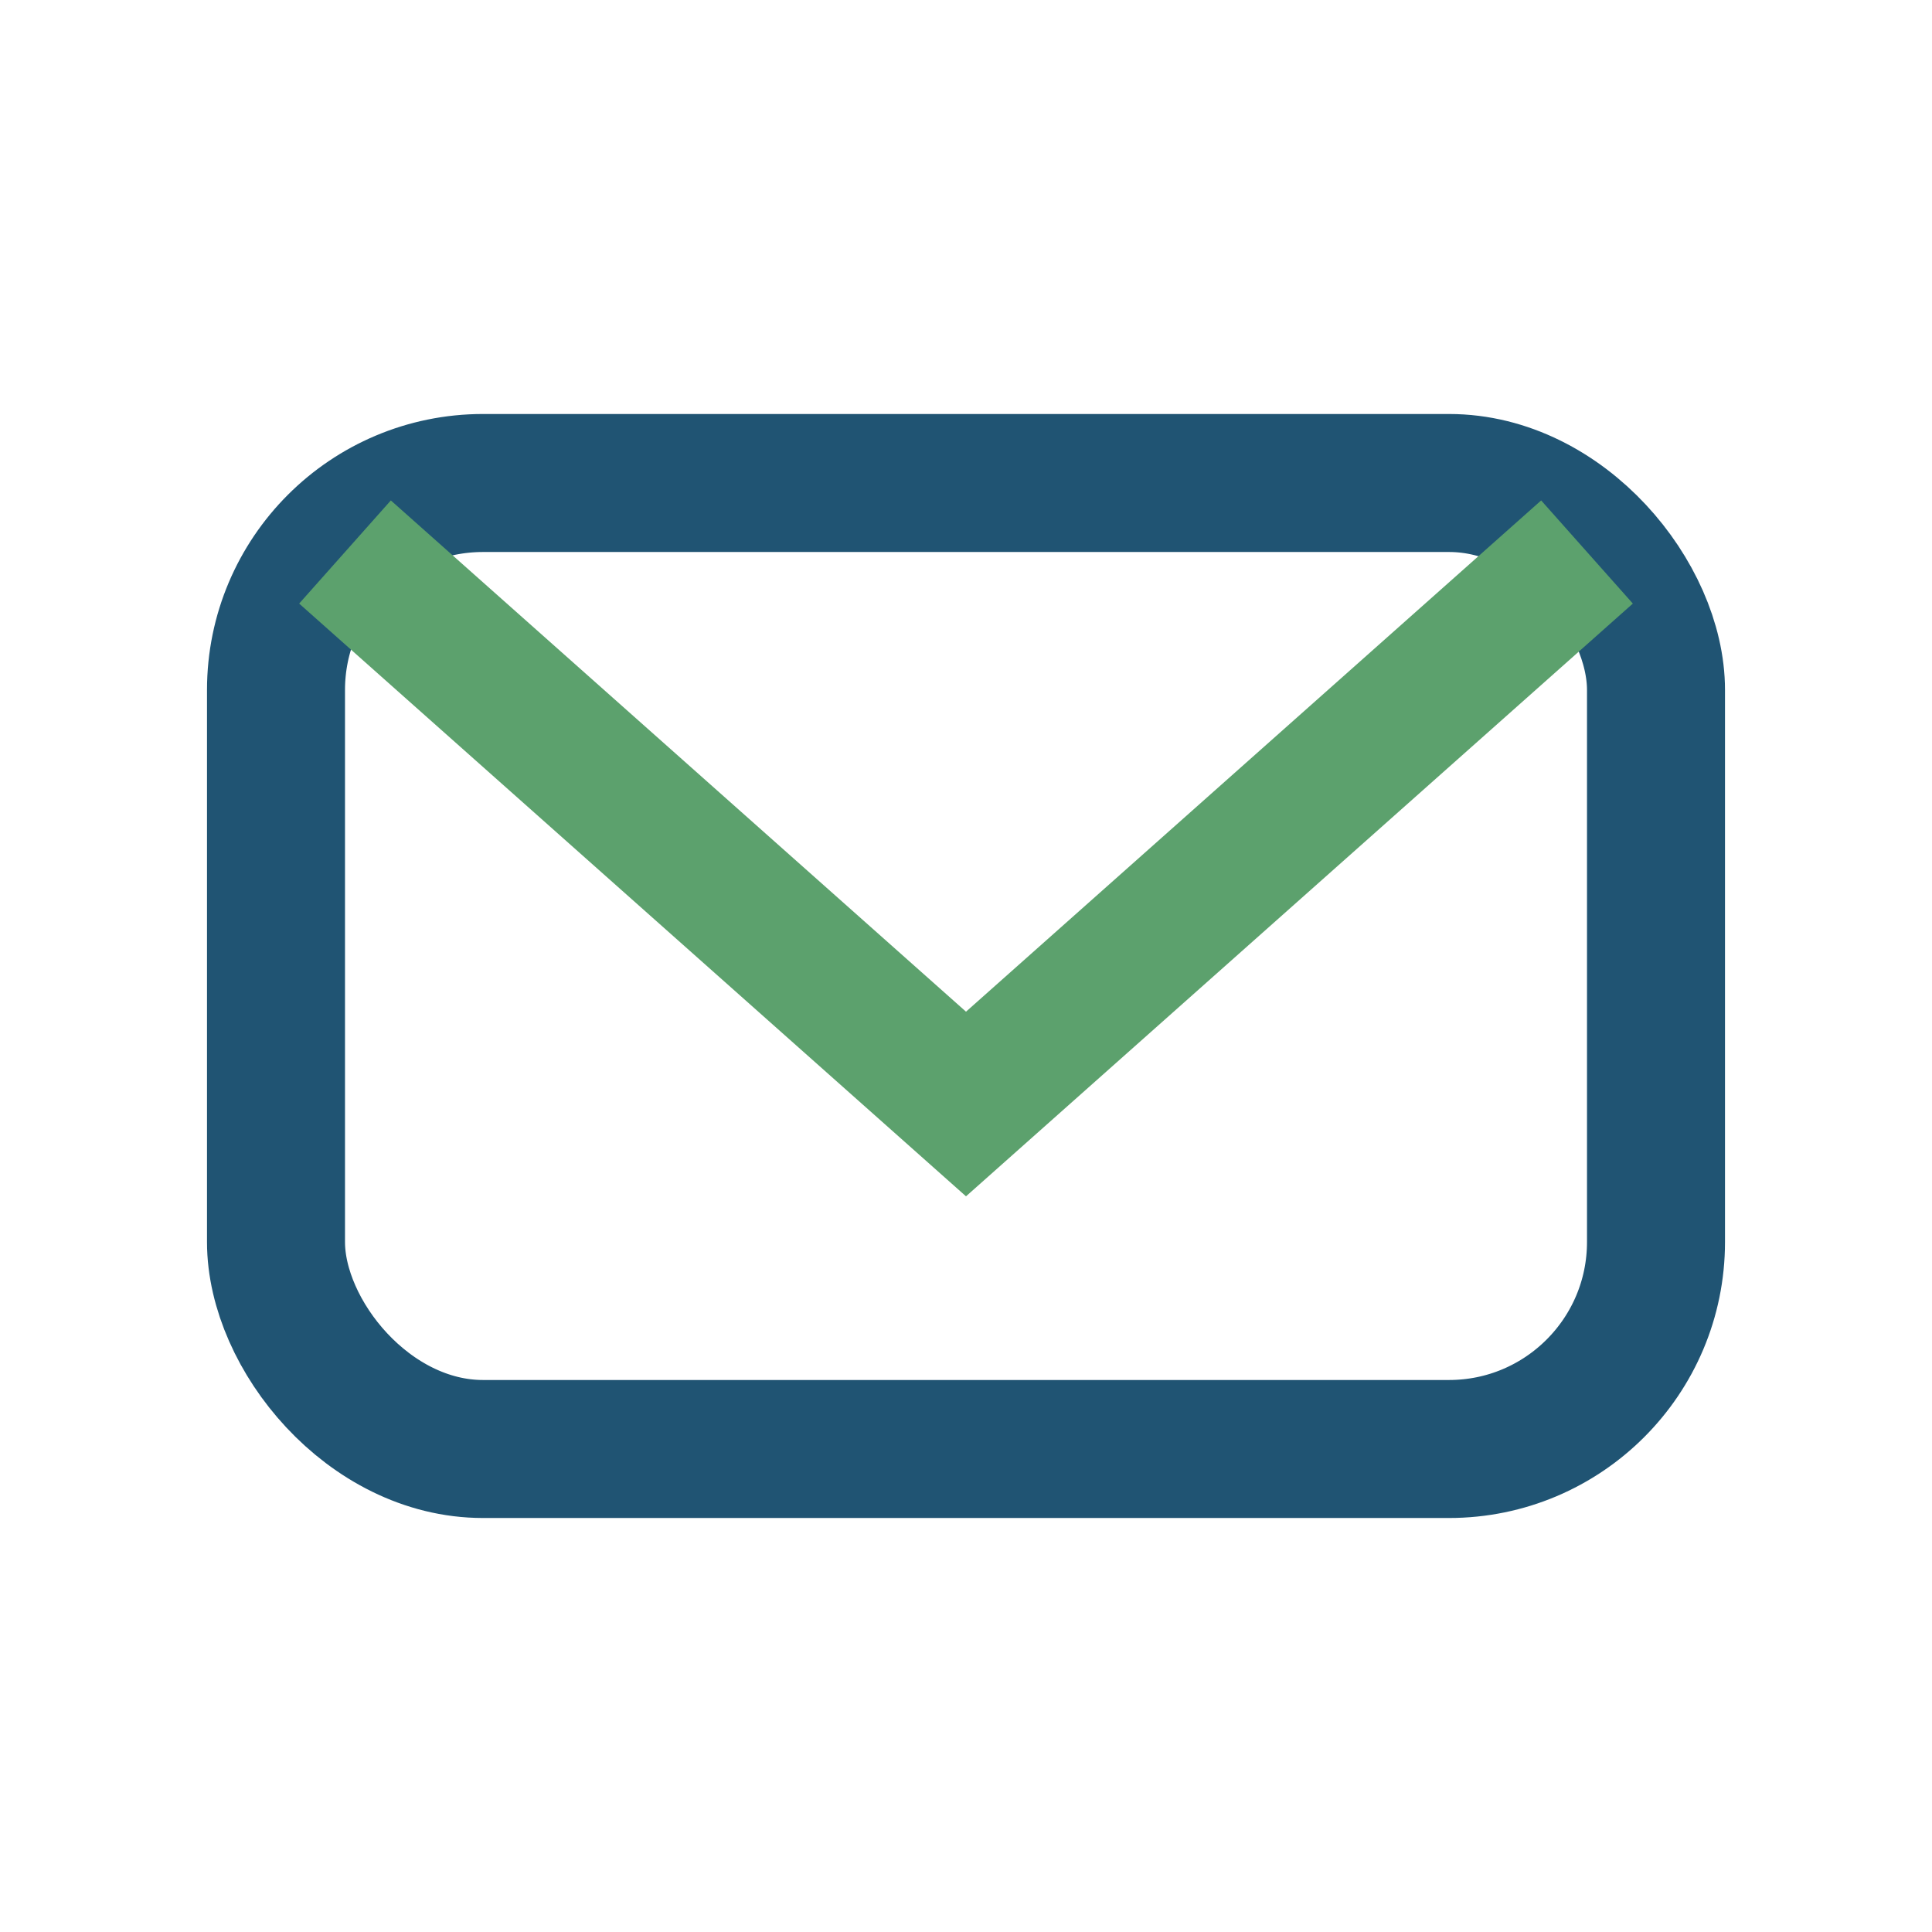 <?xml version="1.0" encoding="UTF-8"?>
<svg xmlns="http://www.w3.org/2000/svg" width="28" height="28" viewBox="0 0 28 28"><rect x="4" y="7" width="20" height="14" rx="3" fill="none" stroke="#205473" stroke-width="2"/><path d="M5 8l9 8 9-8" fill="none" stroke="#5CA16D" stroke-width="2"/></svg>